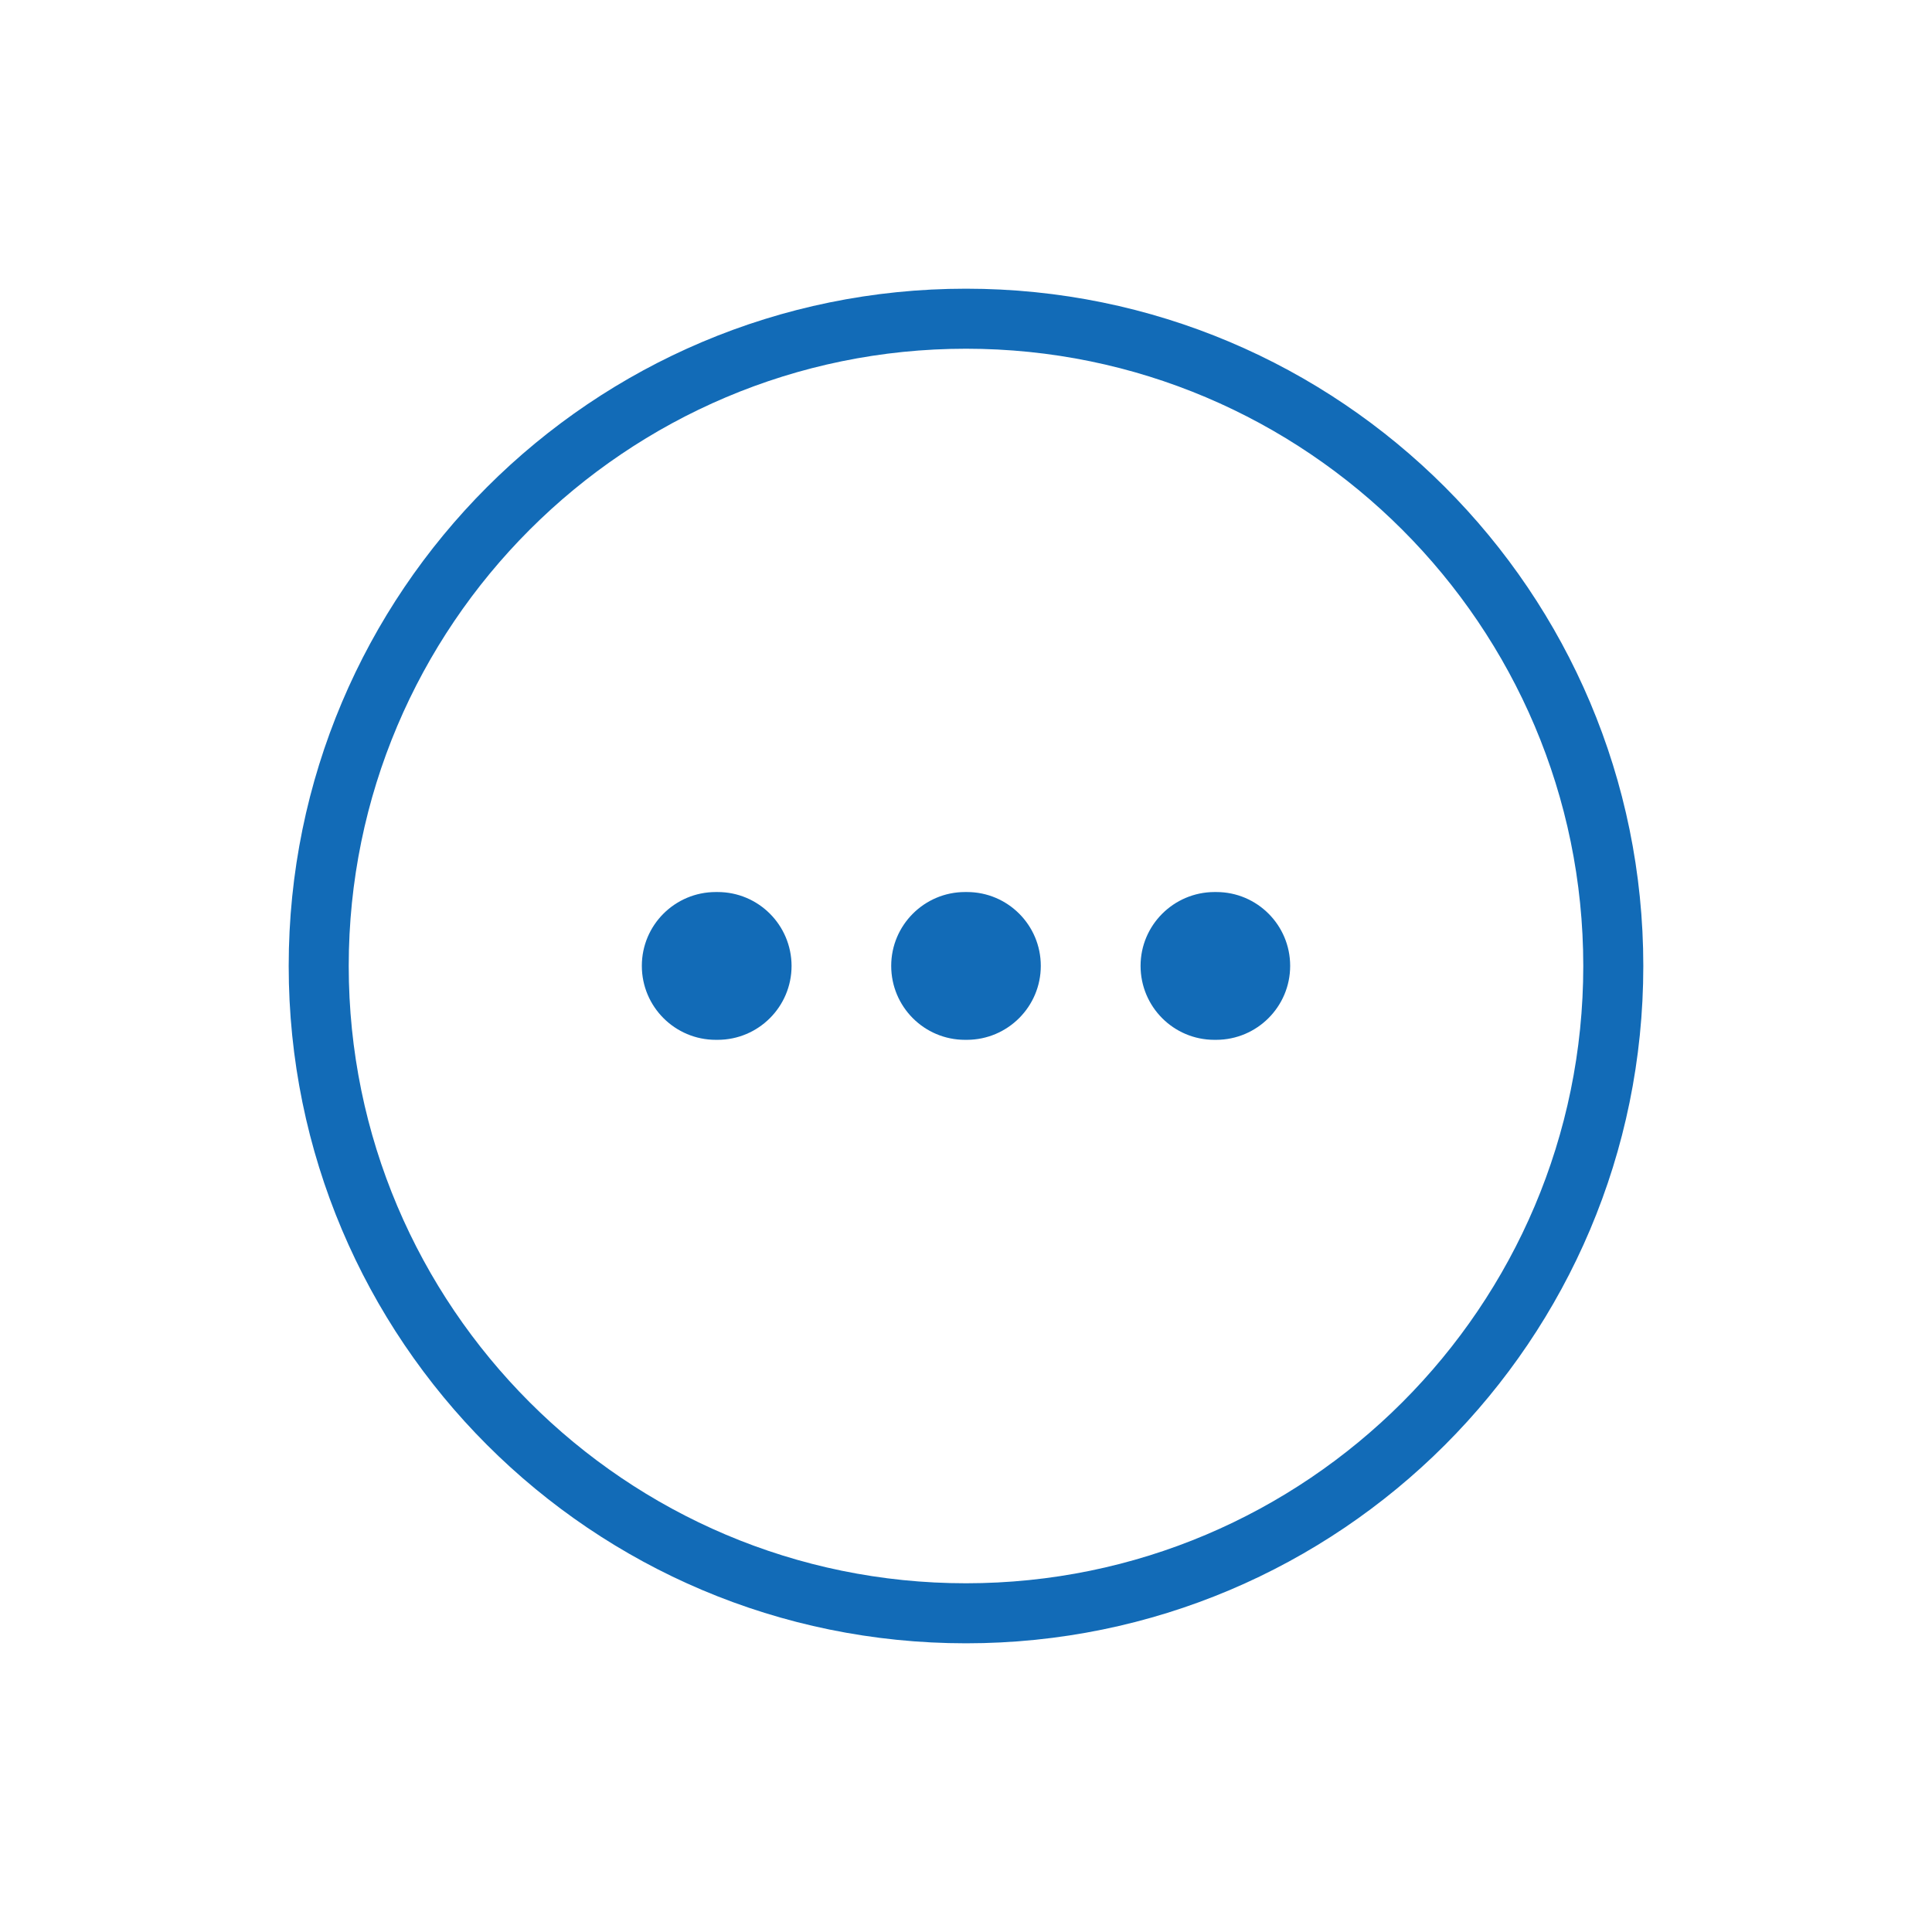 <?xml version="1.0" encoding="UTF-8"?>
<svg id="_レイヤー_2" data-name="レイヤー 2" xmlns="http://www.w3.org/2000/svg" viewBox="0 0 140 140">
  <defs>
    <style>
      .cls-1 {
        fill: #126bb7;
      }

      .cls-2 {
        fill: none;
      }
    </style>
  </defs>
  <g id="_レイヤー_1-2" data-name="レイヤー 1">
    <g>
      <path class="cls-1" d="m70,25.27c24.66,0,44.73,20.06,44.73,44.73s-20.06,44.73-44.73,44.73-44.73-20.06-44.73-44.73,20.06-44.73,44.73-44.73m0-4.35c-27.11,0-49.08,21.97-49.08,49.08s21.97,49.08,49.08,49.08,49.08-21.97,49.08-49.08-21.97-49.08-49.08-49.08h0Z"/>
      <g>
        <path class="cls-1" d="m88,75.35c-2.96,0-5.35-2.4-5.35-5.36,0-2.95,2.4-5.34,5.35-5.35h.14c2.95,0,5.35,2.39,5.35,5.35,0,2.96-2.4,5.35-5.35,5.36h-.14Z"/>
        <path class="cls-1" d="m69.93,75.35c-2.96,0-5.35-2.4-5.35-5.36,0-2.95,2.4-5.35,5.35-5.35h.14c2.95,0,5.35,2.39,5.35,5.35,0,2.96-2.4,5.35-5.35,5.36h-.14Z"/>
        <path class="cls-1" d="m51.87,75.35c-2.96,0-5.36-2.4-5.36-5.36,0-2.96,2.4-5.35,5.36-5.35h.13c2.96,0,5.35,2.39,5.36,5.35,0,2.96-2.4,5.36-5.36,5.36h-.13Z"/>
      </g>
    </g>
    <rect class="cls-2" width="140" height="140"/>
  </g>
</svg>